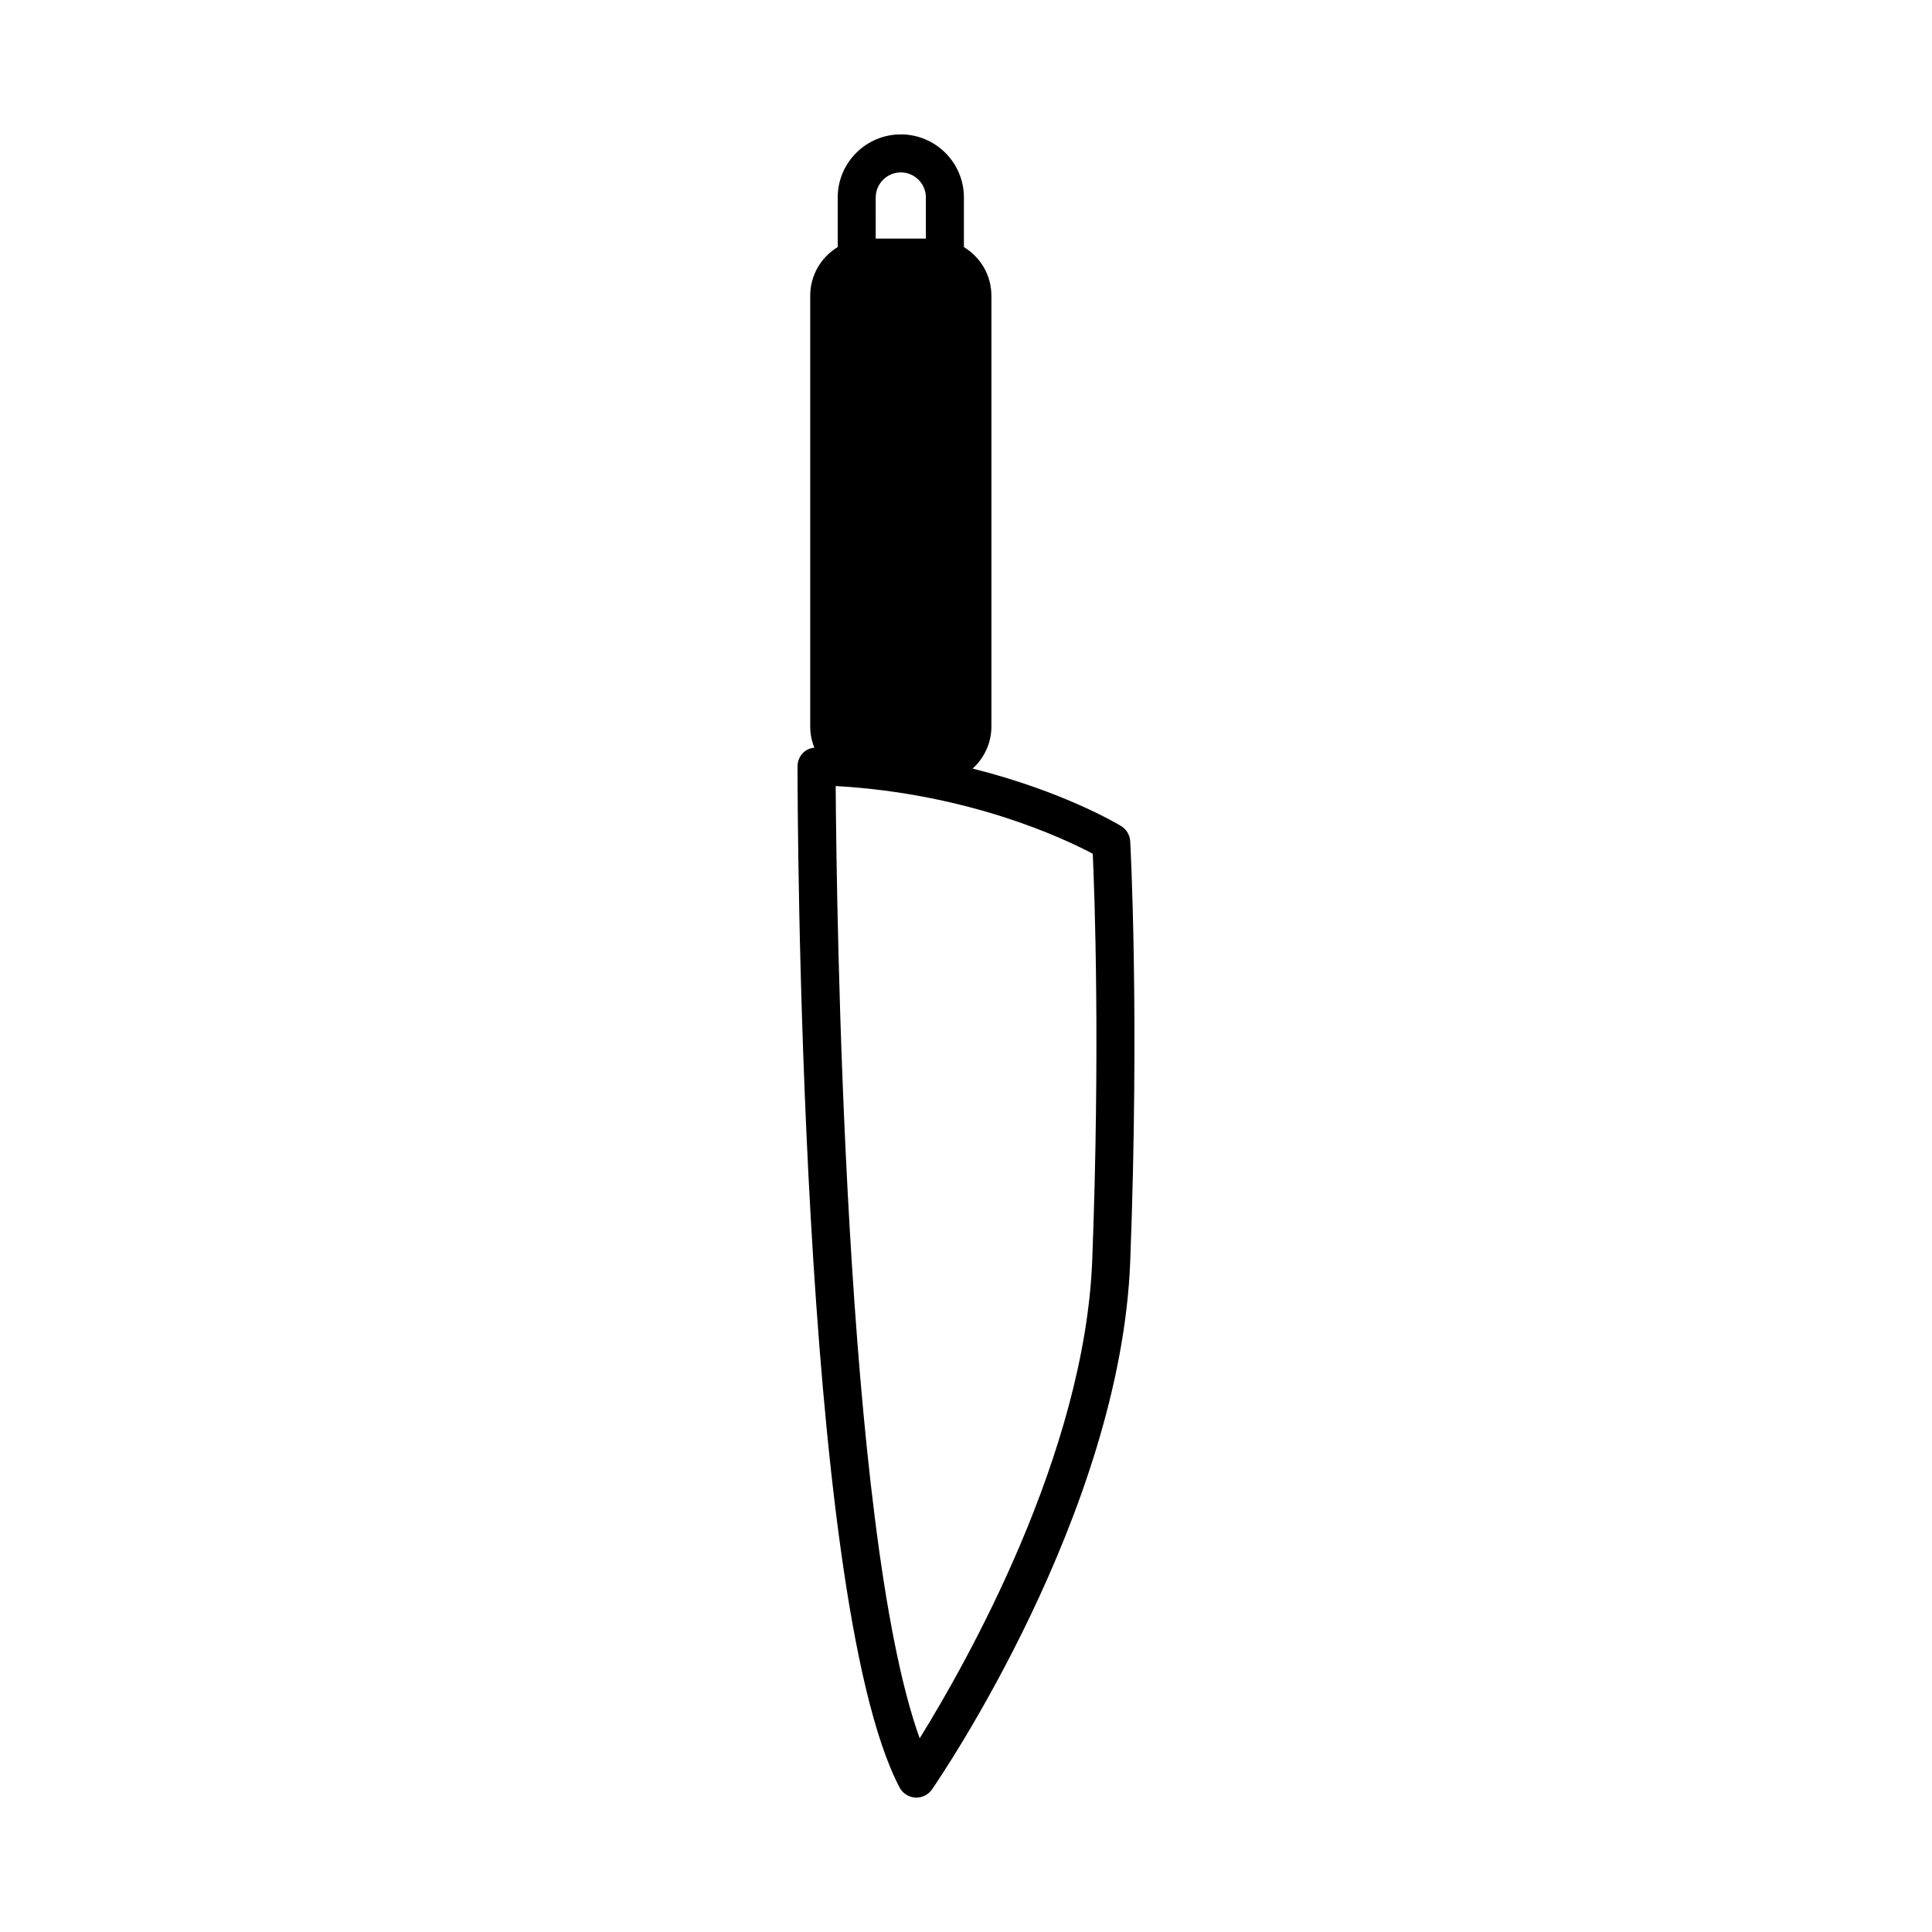 <?xml version="1.0" encoding="UTF-8"?>
<!-- The Best Svg Icon site in the world: iconSvg.co, Visit us! https://iconsvg.co -->
<svg fill="#000000" width="800px" height="800px" version="1.1" viewBox="144 144 512 512" xmlns="http://www.w3.org/2000/svg">
 <path d="m443.52 366.94c-0.098-1.652-0.988-3.152-2.398-4.016-0.883-0.539-15.367-9.227-39.359-15.242 3.031-2.766 4.969-6.707 4.969-11.133v-114.2c0-5.473-2.934-10.219-7.285-12.871v-13.137c0-9.227-7.5-16.727-16.723-16.727-9.219 0-16.723 7.5-16.723 16.727v13.133c-4.352 2.648-7.285 7.402-7.285 12.871v114.2c0 1.984 0.406 3.871 1.098 5.602-1.125 0.109-2.133 0.523-2.934 1.309-0.973 0.945-1.523 2.246-1.523 3.606 0 8.949 0.309 219.72 27.031 270.62 0.82 1.562 2.398 2.586 4.156 2.684 0.105 0.004 0.207 0.012 0.309 0.012 1.648 0 3.203-0.805 4.144-2.176 2.039-2.957 49.984-73.145 52.527-139.96 2.5-65.598 0.023-110.86-0.004-111.3zm-60.797-177.25c3.668 0 6.644 2.988 6.644 6.648v10.891h-13.297l0.004-10.887c0-3.664 2.981-6.652 6.648-6.652zm50.734 288.17c-1.961 51.367-33.297 106.75-45.73 126.81-19.98-55.332-22.051-220.71-22.262-252.36 35.406 1.984 60.68 13.984 68.129 17.945 0.484 10.703 1.988 51.672-0.137 107.61z"/>
</svg>